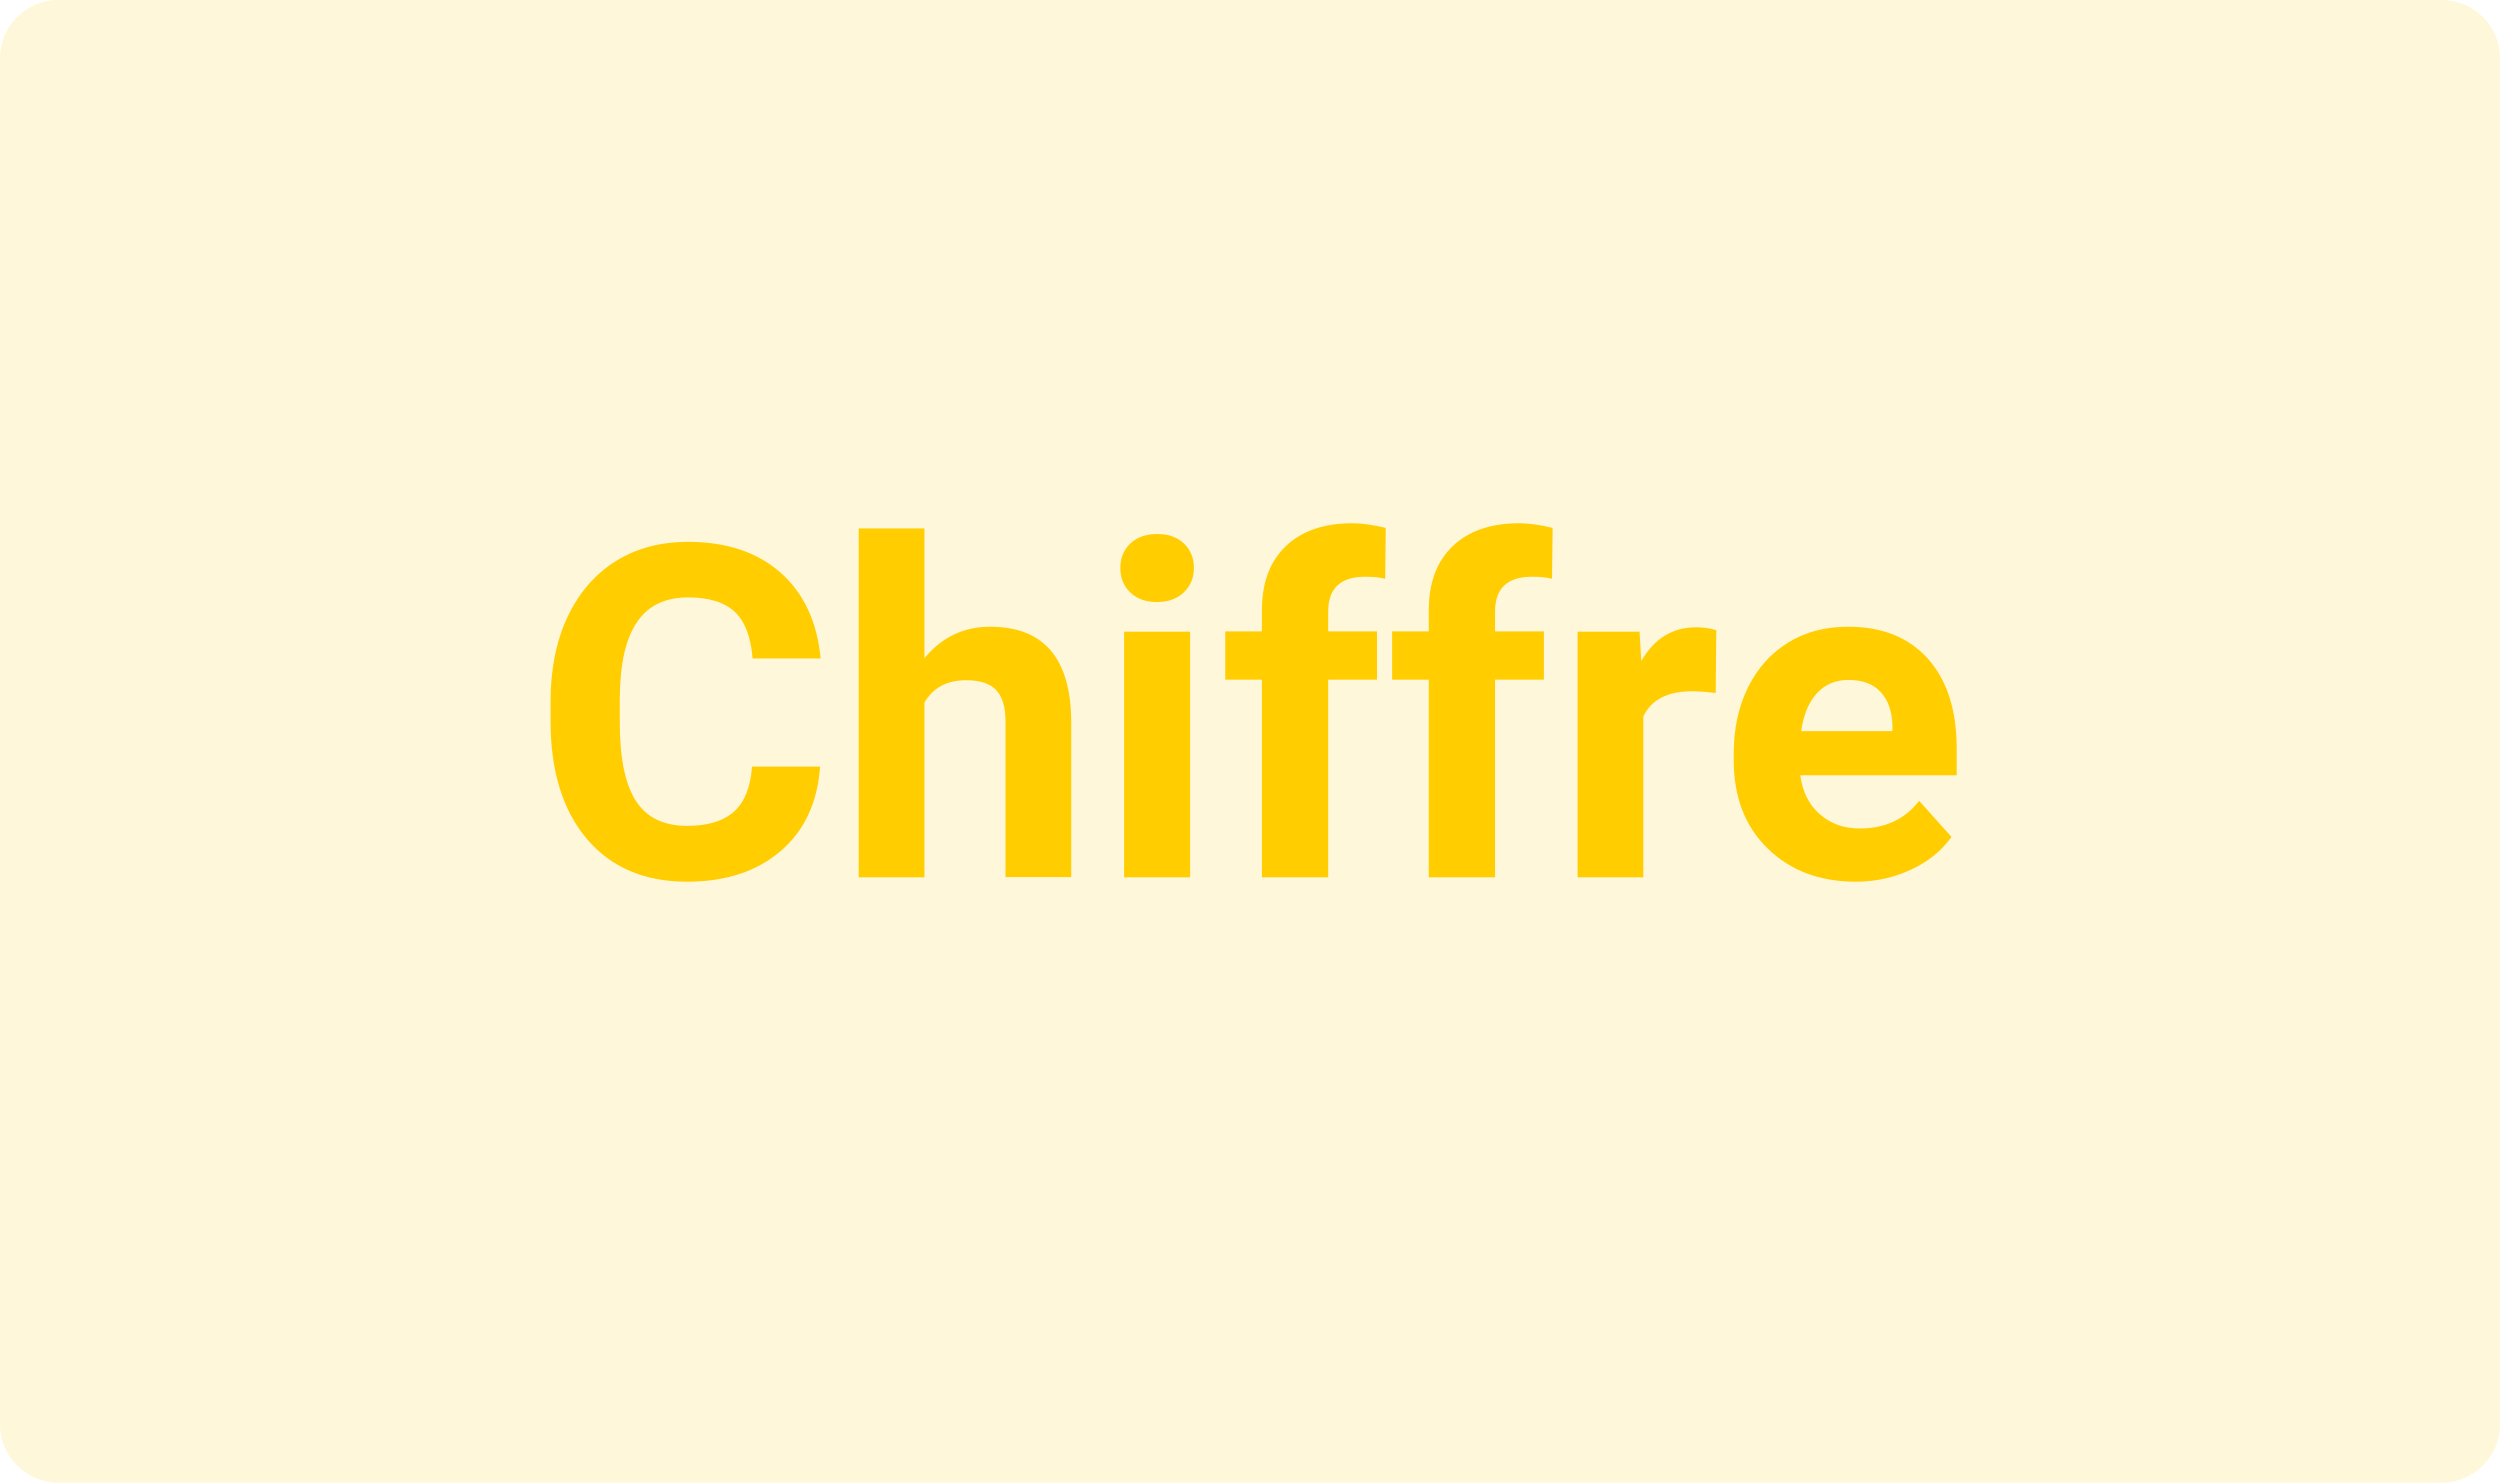 <?xml version="1.0" encoding="utf-8"?>
<!-- Generator: Adobe Illustrator 27.2.0, SVG Export Plug-In . SVG Version: 6.00 Build 0)  -->
<svg version="1.1" id="Ebene_1" xmlns="http://www.w3.org/2000/svg" xmlns:xlink="http://www.w3.org/1999/xlink" x="0px" y="0px"
	 viewBox="0 0 86 51" style="enable-background:new 0 0 86 51;" xml:space="preserve">
<style type="text/css">
	.company_logo_fallback_background {opacity:0.15;fill:#FFCD00;}
	.company_logo_fallback_fill {fill:#FFCD00;}
</style>
<g>
	<path id="Rechteck_807" class="company_logo_fallback_background" d="M2,0h82c1.1,0,2,0.9,2,2v47c0,1.1-0.9,2-2,2H2c-1.1,0-2-0.9-2-2V2C0,0.9,0.9,0,2,0z"/>
	<g class="st1">
		<path class="company_logo_fallback_fill" d="M28.21,26.39c-0.09,1.22-0.54,2.19-1.36,2.89c-0.82,0.7-1.89,1.05-3.22,1.05c-1.46,0-2.61-0.49-3.44-1.47
			s-1.25-2.33-1.25-4.04v-0.7c0-1.09,0.19-2.06,0.58-2.89c0.39-0.83,0.94-1.47,1.65-1.92c0.72-0.45,1.55-0.67,2.5-0.67
			c1.31,0,2.37,0.35,3.17,1.05c0.8,0.7,1.27,1.69,1.39,2.96h-2.34c-0.06-0.73-0.26-1.27-0.61-1.6s-0.89-0.5-1.61-0.5
			c-0.78,0-1.37,0.28-1.75,0.84c-0.39,0.56-0.59,1.43-0.6,2.61v0.86c0,1.23,0.19,2.13,0.56,2.7c0.37,0.57,0.96,0.85,1.76,0.85
			c0.72,0,1.26-0.17,1.62-0.5c0.36-0.33,0.56-0.84,0.61-1.54H28.21z"/>
		<path class="company_logo_fallback_fill" d="M31.8,22.64c0.6-0.72,1.35-1.08,2.26-1.08c1.83,0,2.76,1.07,2.79,3.2v5.41h-2.26v-5.35
			c0-0.48-0.1-0.84-0.31-1.07c-0.21-0.23-0.55-0.35-1.04-0.35c-0.66,0-1.14,0.25-1.44,0.77v6.01h-2.26v-12h2.26V22.64z"/>
		<path class="company_logo_fallback_fill" d="M38.54,19.54c0-0.34,0.11-0.62,0.34-0.84s0.54-0.33,0.93-0.33c0.39,0,0.69,0.11,0.92,0.33
			c0.23,0.22,0.34,0.5,0.34,0.84c0,0.34-0.12,0.62-0.35,0.84c-0.23,0.22-0.54,0.33-0.92,0.33c-0.38,0-0.69-0.11-0.92-0.33
			C38.65,20.16,38.54,19.88,38.54,19.54z M40.94,30.18h-2.27v-8.45h2.27V30.18z"/>
		<path class="company_logo_fallback_fill" d="M43.41,30.18v-6.8h-1.26v-1.66h1.26V21c0-0.95,0.27-1.68,0.82-2.21c0.54-0.52,1.31-0.79,2.29-0.79
			c0.31,0,0.7,0.05,1.15,0.16l-0.02,1.75c-0.19-0.05-0.42-0.07-0.69-0.07c-0.85,0-1.27,0.4-1.27,1.2v0.68h1.68v1.66h-1.68v6.8H43.41
			z"/>
		<path class="company_logo_fallback_fill" d="M49.15,30.18v-6.8h-1.26v-1.66h1.26V21c0-0.95,0.27-1.68,0.82-2.21c0.54-0.52,1.31-0.79,2.29-0.79
			c0.31,0,0.7,0.05,1.15,0.16l-0.02,1.75c-0.19-0.05-0.42-0.07-0.69-0.07c-0.85,0-1.27,0.4-1.27,1.2v0.68h1.68v1.66h-1.68v6.8H49.15
			z"/>
		<path class="company_logo_fallback_fill" d="M59.02,23.84c-0.31-0.04-0.58-0.06-0.81-0.06c-0.85,0-1.41,0.29-1.68,0.87v5.53h-2.26v-8.45h2.13l0.06,1.01
			c0.45-0.78,1.08-1.16,1.88-1.16c0.25,0,0.48,0.03,0.7,0.1L59.02,23.84z"/>
		<path class="company_logo_fallback_fill" d="M63.84,30.33c-1.24,0-2.25-0.38-3.03-1.14c-0.78-0.76-1.17-1.77-1.17-3.04v-0.22c0-0.85,0.16-1.61,0.49-2.28
			s0.79-1.18,1.39-1.55s1.29-0.54,2.06-0.54c1.16,0,2.07,0.36,2.73,1.09s1,1.76,1,3.1v0.92h-5.38c0.07,0.55,0.29,1,0.66,1.33
			s0.83,0.5,1.39,0.5c0.87,0,1.55-0.32,2.04-0.95l1.11,1.24c-0.34,0.48-0.8,0.85-1.38,1.12S64.55,30.33,63.84,30.33z M63.59,23.39
			c-0.45,0-0.81,0.15-1.09,0.46c-0.28,0.3-0.46,0.74-0.54,1.3h3.14v-0.18c-0.01-0.5-0.15-0.89-0.41-1.17
			C64.43,23.52,64.06,23.39,63.59,23.39z"/>
	</g>
</g>
</svg>
